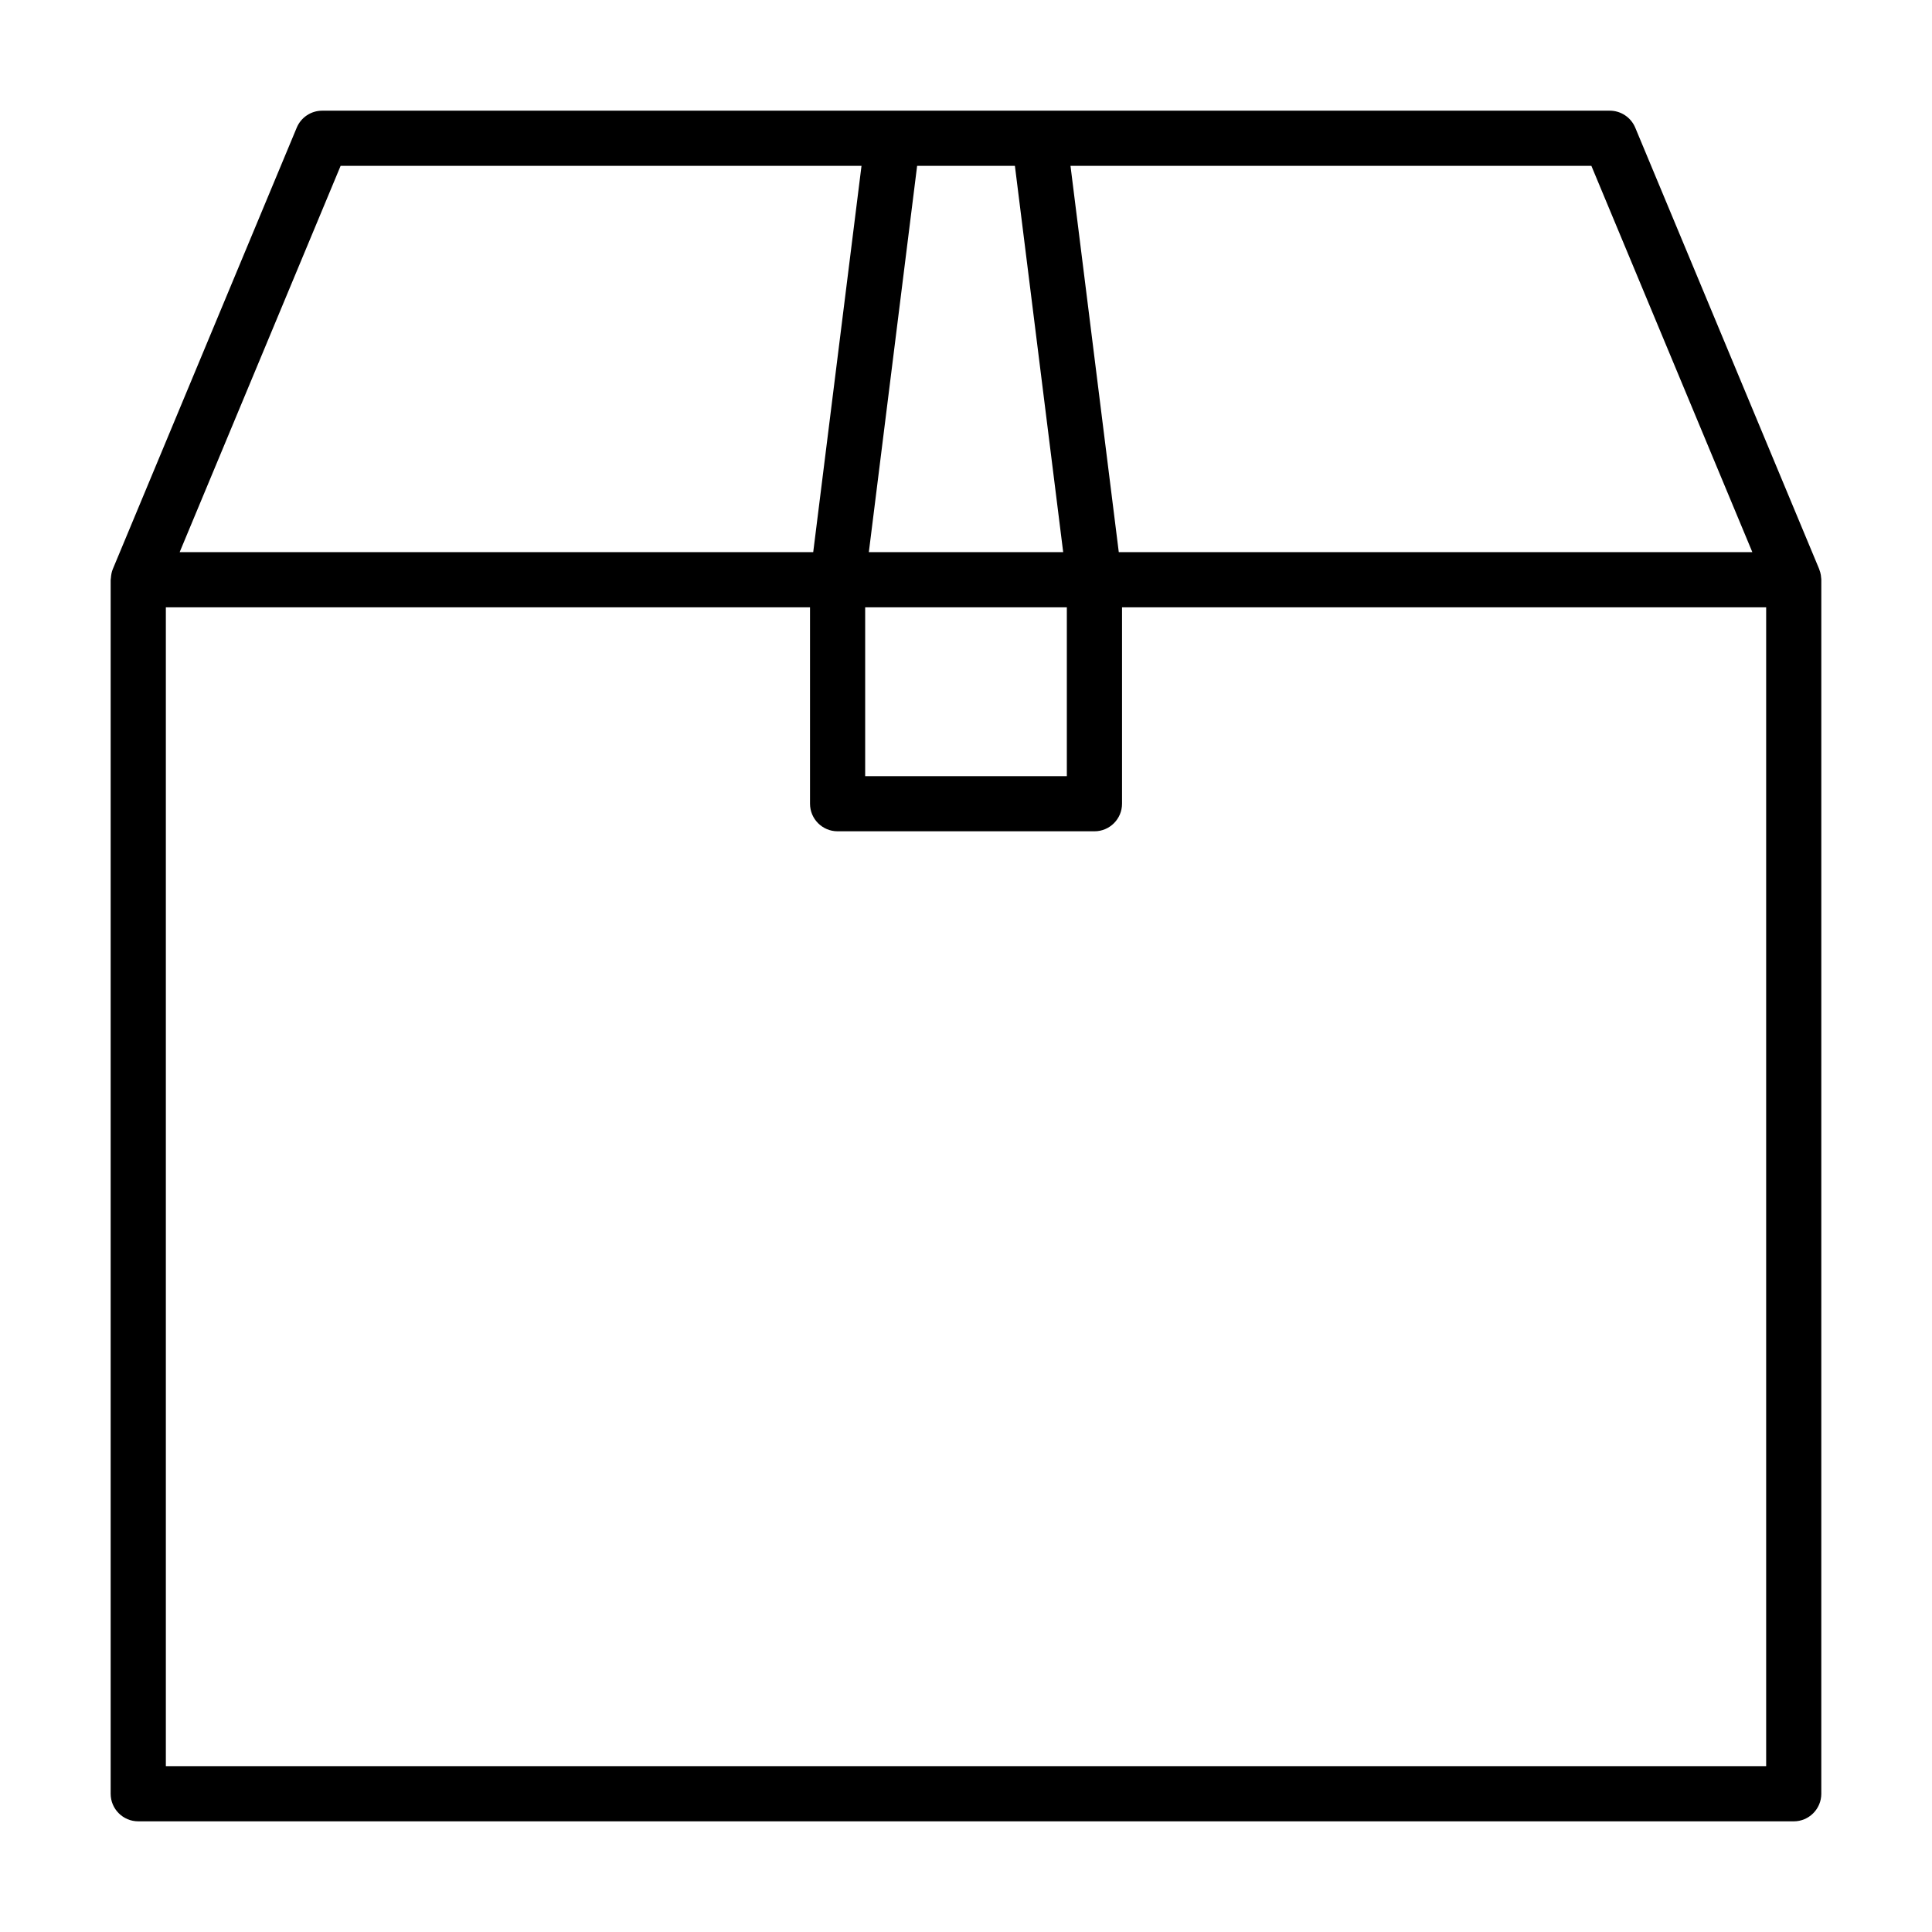 <?xml version="1.0" encoding="UTF-8"?>
<!-- Uploaded to: ICON Repo, www.svgrepo.com, Generator: ICON Repo Mixer Tools -->
<svg fill="#000000" width="800px" height="800px" version="1.1" viewBox="144 144 512 512" xmlns="http://www.w3.org/2000/svg">
 <path d="m626.6 296.94c-0.02-0.18-0.023-0.363-0.055-0.543-0.086-0.516-0.223-1.012-0.414-1.48-0.012-0.031-0.016-0.059-0.023-0.09l-0.012-0.031v-0.004l-48.738-116.96c-1.137-2.719-3.797-4.5-6.75-4.5h-341.22c-2.953 0-5.613 1.773-6.75 4.5l-48.746 116.99c-0.312 0.75-0.441 1.535-0.5 2.328-0.02 0.215-0.066 0.422-0.066 0.641v321.57c0 4.035 3.273 7.309 7.309 7.309l438.72 0.004c4.035 0 7.309-3.273 7.309-7.309l0.004-321.73c0.004-0.234-0.047-0.457-0.066-0.691zm-18.211-6.617h-167.9l-12.797-102.37h138.04zm-235.11 14.625h53.445v44.734h-53.445zm39.68-117 12.797 102.37-51.504 0.004 12.797-102.37zm-178.69 0h138.04l-12.797 102.37-167.9 0.004zm-46.316 424.1v-307.1h170.71v52.043c0 4.035 3.273 7.309 7.309 7.309h68.07c4.035 0 7.309-3.273 7.309-7.309v-52.043h170.7v307.1z"/>
</svg>